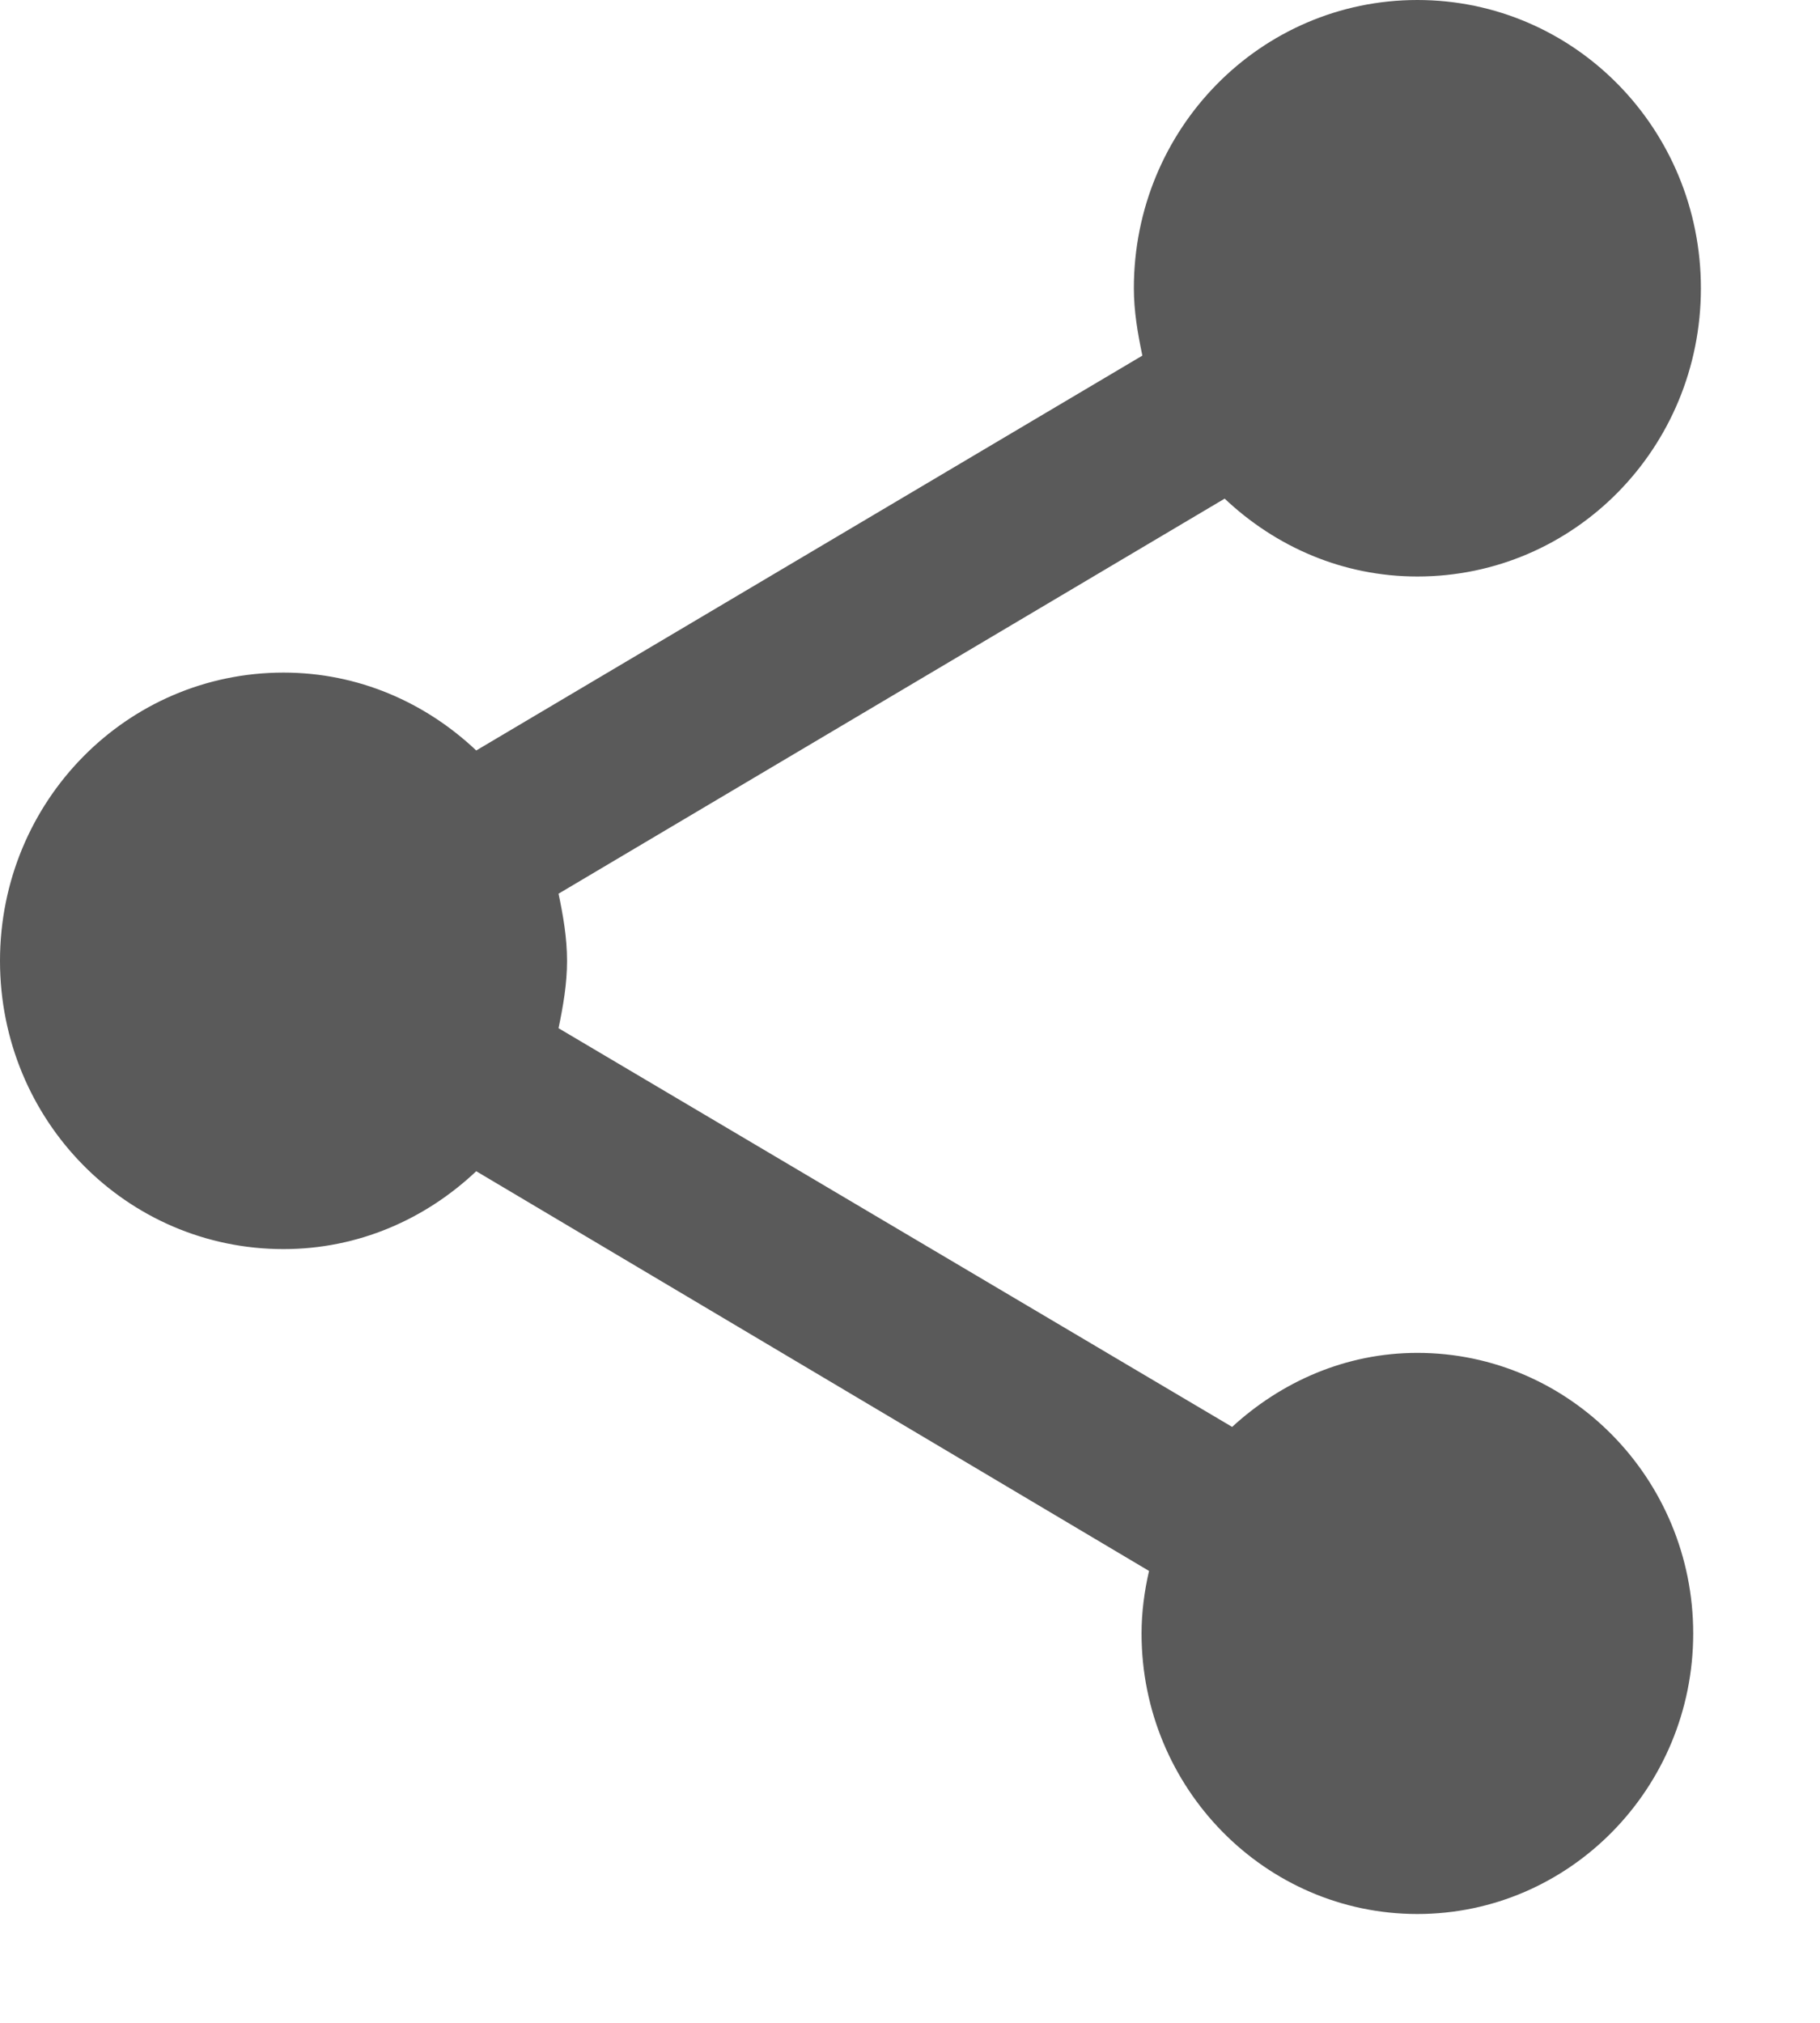 <?xml version="1.0" encoding="utf-8"?>
<svg xmlns="http://www.w3.org/2000/svg" fill="none" height="100%" overflow="visible" preserveAspectRatio="none" style="display: block;" viewBox="0 0 9 10" width="100%">
<path d="M7.009 6.688C6.654 6.688 6.336 6.831 6.093 7.054L2.762 5.083C2.785 4.973 2.804 4.864 2.804 4.75C2.804 4.636 2.785 4.527 2.762 4.418L6.056 2.465C6.308 2.703 6.64 2.85 7.009 2.85C7.785 2.85 8.411 2.214 8.411 1.425C8.411 0.637 7.785 0 7.009 0C6.233 0 5.607 0.637 5.607 1.425C5.607 1.539 5.626 1.648 5.649 1.758L2.355 3.71C2.103 3.472 1.771 3.325 1.402 3.325C0.626 3.325 0 3.962 0 4.75C0 5.539 0.626 6.175 1.402 6.175C1.771 6.175 2.103 6.028 2.355 5.79L5.682 7.766C5.659 7.866 5.645 7.971 5.645 8.075C5.645 8.84 6.257 9.462 7.009 9.462C7.761 9.462 8.373 8.84 8.373 8.075C8.373 7.31 7.761 6.688 7.009 6.688Z" fill="#5A5A5A" id="Vector"/>
</svg>